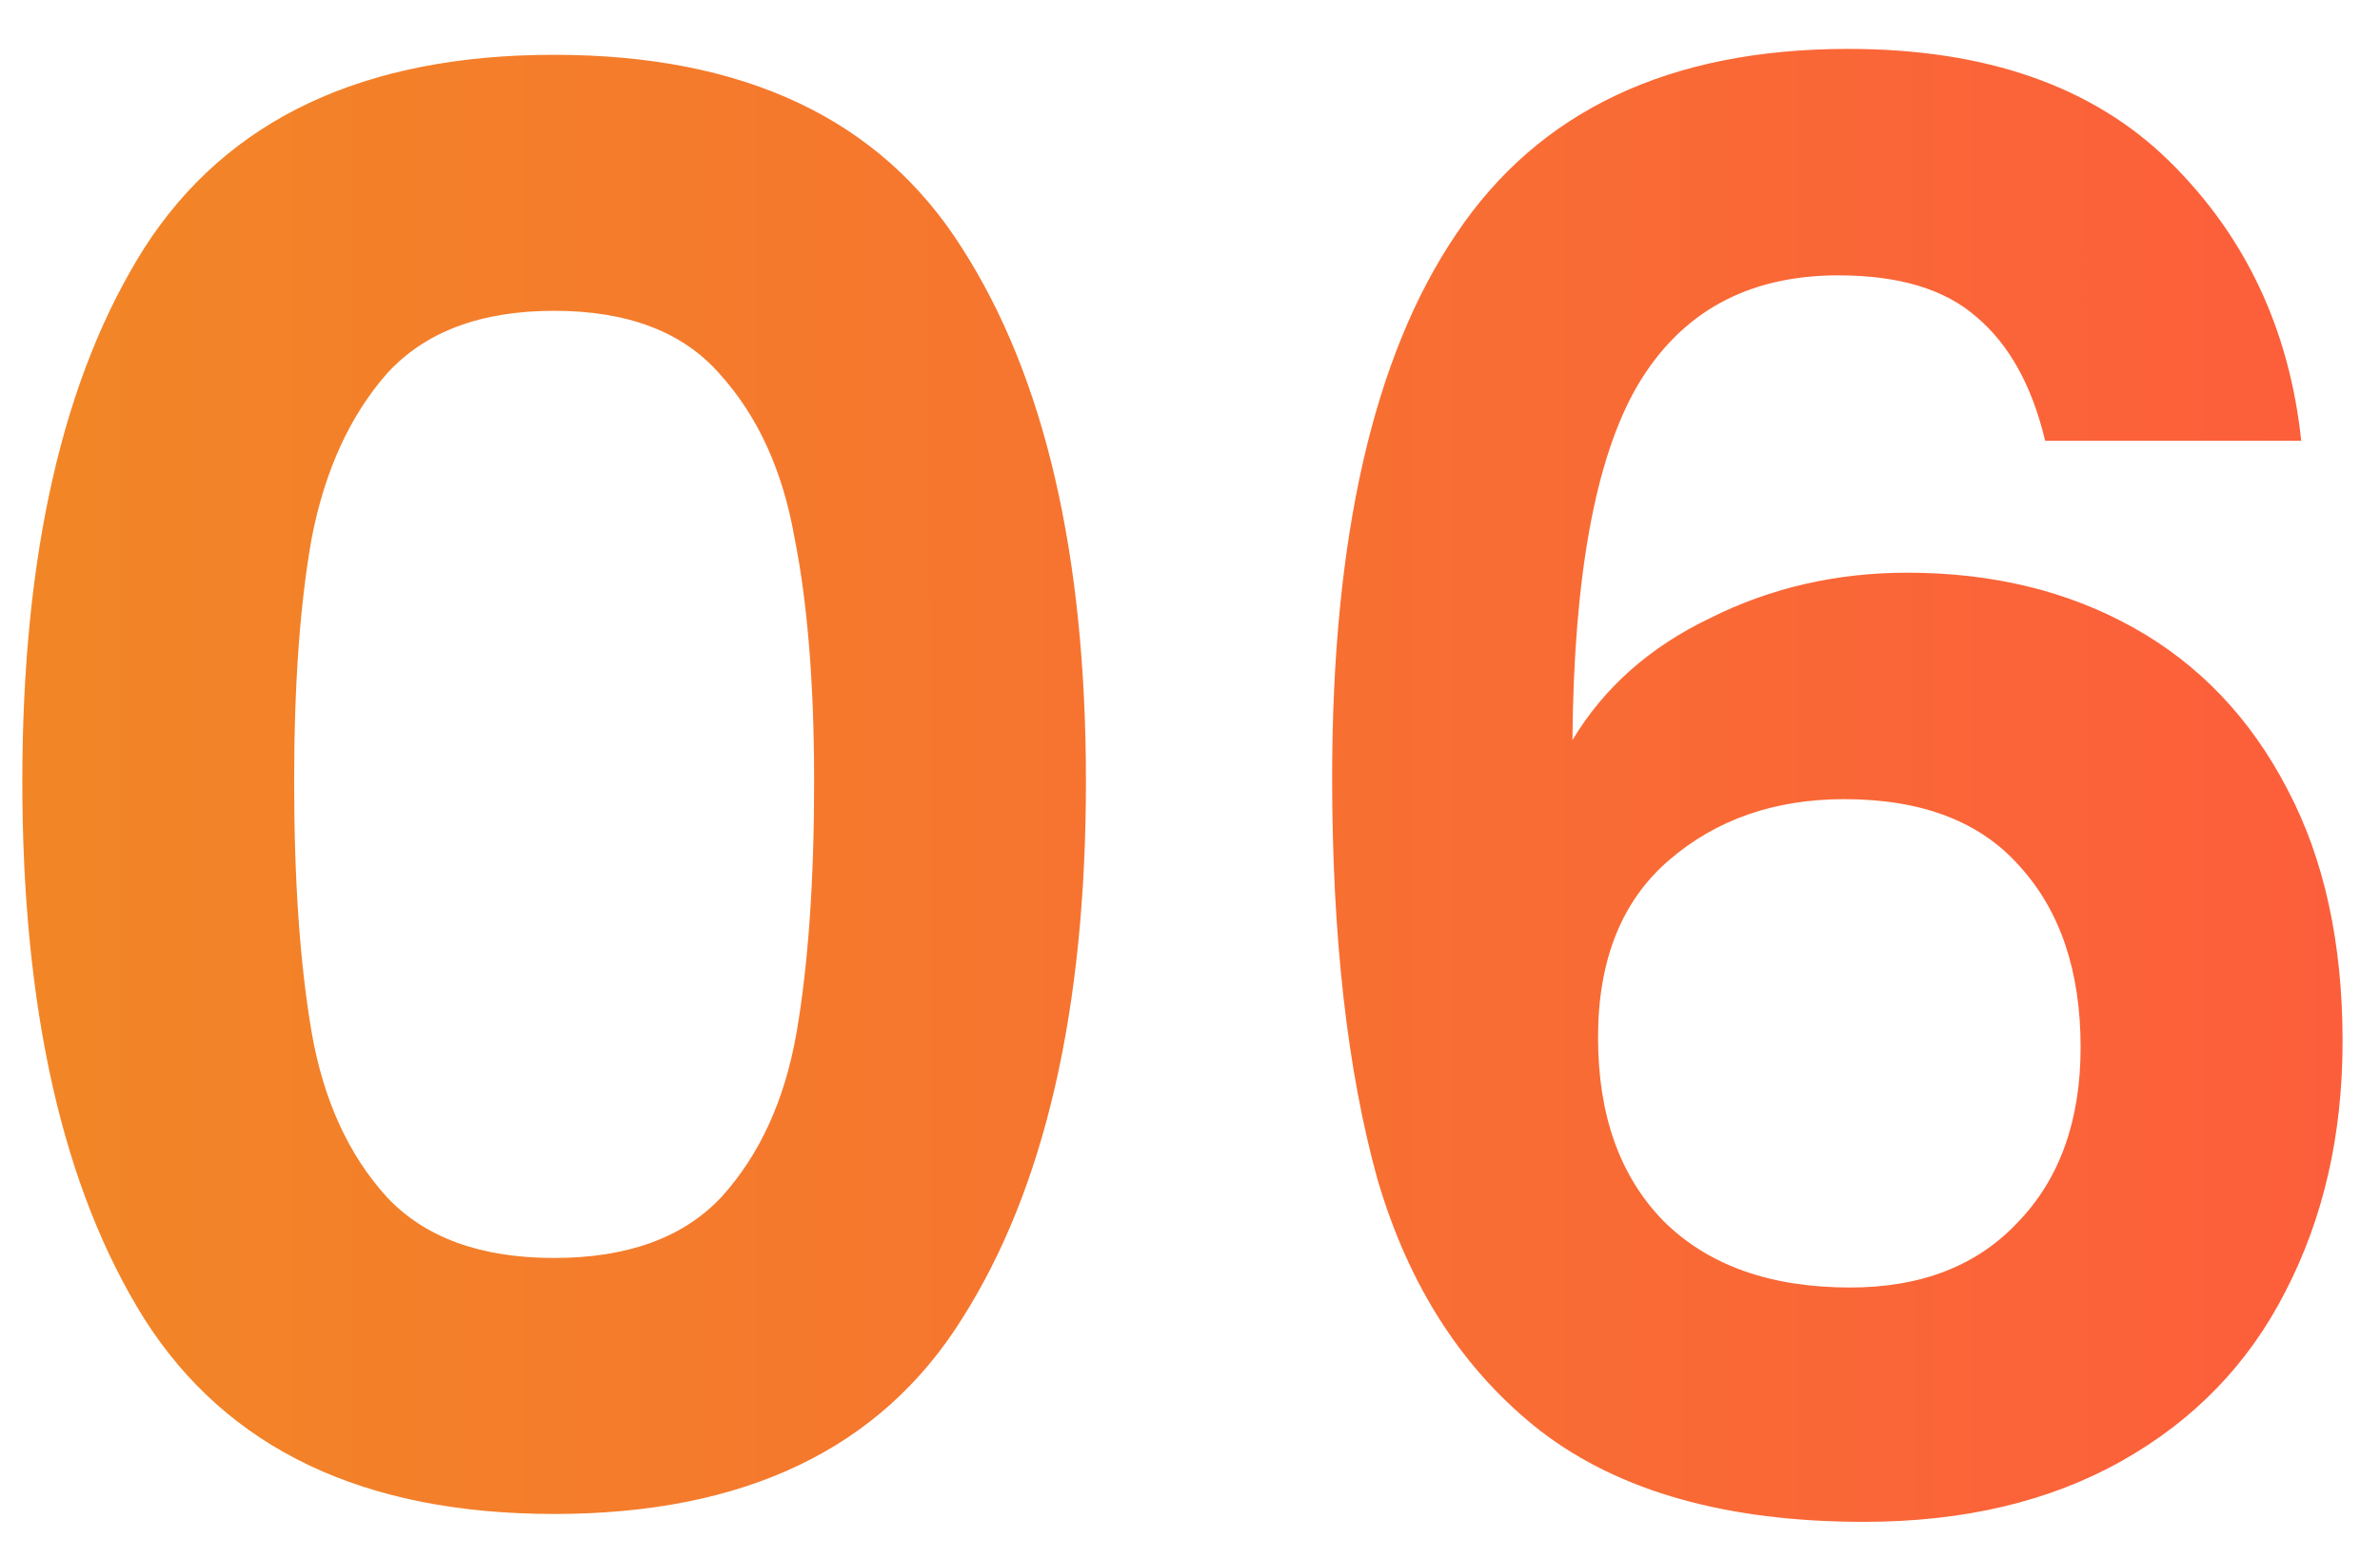 <?xml version="1.0" encoding="UTF-8"?>
<svg xmlns="http://www.w3.org/2000/svg" width="29" height="19" viewBox="0 0 29 19" fill="none">
  <path d="M0.272 9.524C0.272 6.756 0.768 4.588 1.76 3.02C2.768 1.452 4.432 0.668 6.752 0.668C9.072 0.668 10.728 1.452 11.72 3.02C12.728 4.588 13.232 6.756 13.232 9.524C13.232 12.308 12.728 14.492 11.72 16.076C10.728 17.66 9.072 18.452 6.752 18.452C4.432 18.452 2.768 17.66 1.76 16.076C0.768 14.492 0.272 12.308 0.272 9.524ZM9.92 9.524C9.92 8.34 9.84 7.348 9.68 6.548C9.536 5.732 9.232 5.068 8.768 4.556C8.32 4.044 7.648 3.788 6.752 3.788C5.856 3.788 5.176 4.044 4.712 4.556C4.264 5.068 3.96 5.732 3.8 6.548C3.656 7.348 3.584 8.34 3.584 9.524C3.584 10.74 3.656 11.764 3.8 12.596C3.944 13.412 4.248 14.076 4.712 14.588C5.176 15.084 5.856 15.332 6.752 15.332C7.648 15.332 8.328 15.084 8.792 14.588C9.256 14.076 9.56 13.412 9.704 12.596C9.848 11.764 9.92 10.74 9.92 9.524ZM24.92 5.372C24.76 4.7 24.48 4.196 24.08 3.86C23.696 3.524 23.136 3.356 22.4 3.356C21.296 3.356 20.48 3.804 19.952 4.7C19.44 5.58 19.176 7.02 19.16 9.02C19.544 8.38 20.104 7.884 20.84 7.532C21.576 7.164 22.376 6.98 23.24 6.98C24.28 6.98 25.2 7.204 26 7.652C26.8 8.1 27.424 8.756 27.872 9.62C28.32 10.468 28.544 11.492 28.544 12.692C28.544 13.828 28.312 14.844 27.848 15.74C27.4 16.62 26.736 17.308 25.856 17.804C24.976 18.3 23.928 18.548 22.712 18.548C21.048 18.548 19.736 18.18 18.776 17.444C17.832 16.708 17.168 15.684 16.784 14.372C16.416 13.044 16.232 11.412 16.232 9.476C16.232 6.548 16.736 4.34 17.744 2.852C18.752 1.348 20.344 0.596 22.52 0.596C24.2 0.596 25.504 1.052 26.432 1.964C27.36 2.876 27.896 4.012 28.04 5.372H24.92ZM22.472 9.74C21.624 9.74 20.912 9.988 20.336 10.484C19.76 10.98 19.472 11.7 19.472 12.644C19.472 13.588 19.736 14.332 20.264 14.876C20.808 15.42 21.568 15.692 22.544 15.692C23.408 15.692 24.088 15.428 24.584 14.9C25.096 14.372 25.352 13.66 25.352 12.764C25.352 11.836 25.104 11.1 24.608 10.556C24.128 10.012 23.416 9.74 22.472 9.74Z" fill="url(#paint0_linear_356_45)"></path>
  <defs>
    <linearGradient id="paint0_linear_356_45" x1="-1" y1="12.564" x2="30.001" y2="12.552" gradientUnits="userSpaceOnUse">
      <stop stop-color="#F18825"></stop>
      <stop offset="1" stop-color="#FD5C3C"></stop>
    </linearGradient>
  </defs>
</svg>
